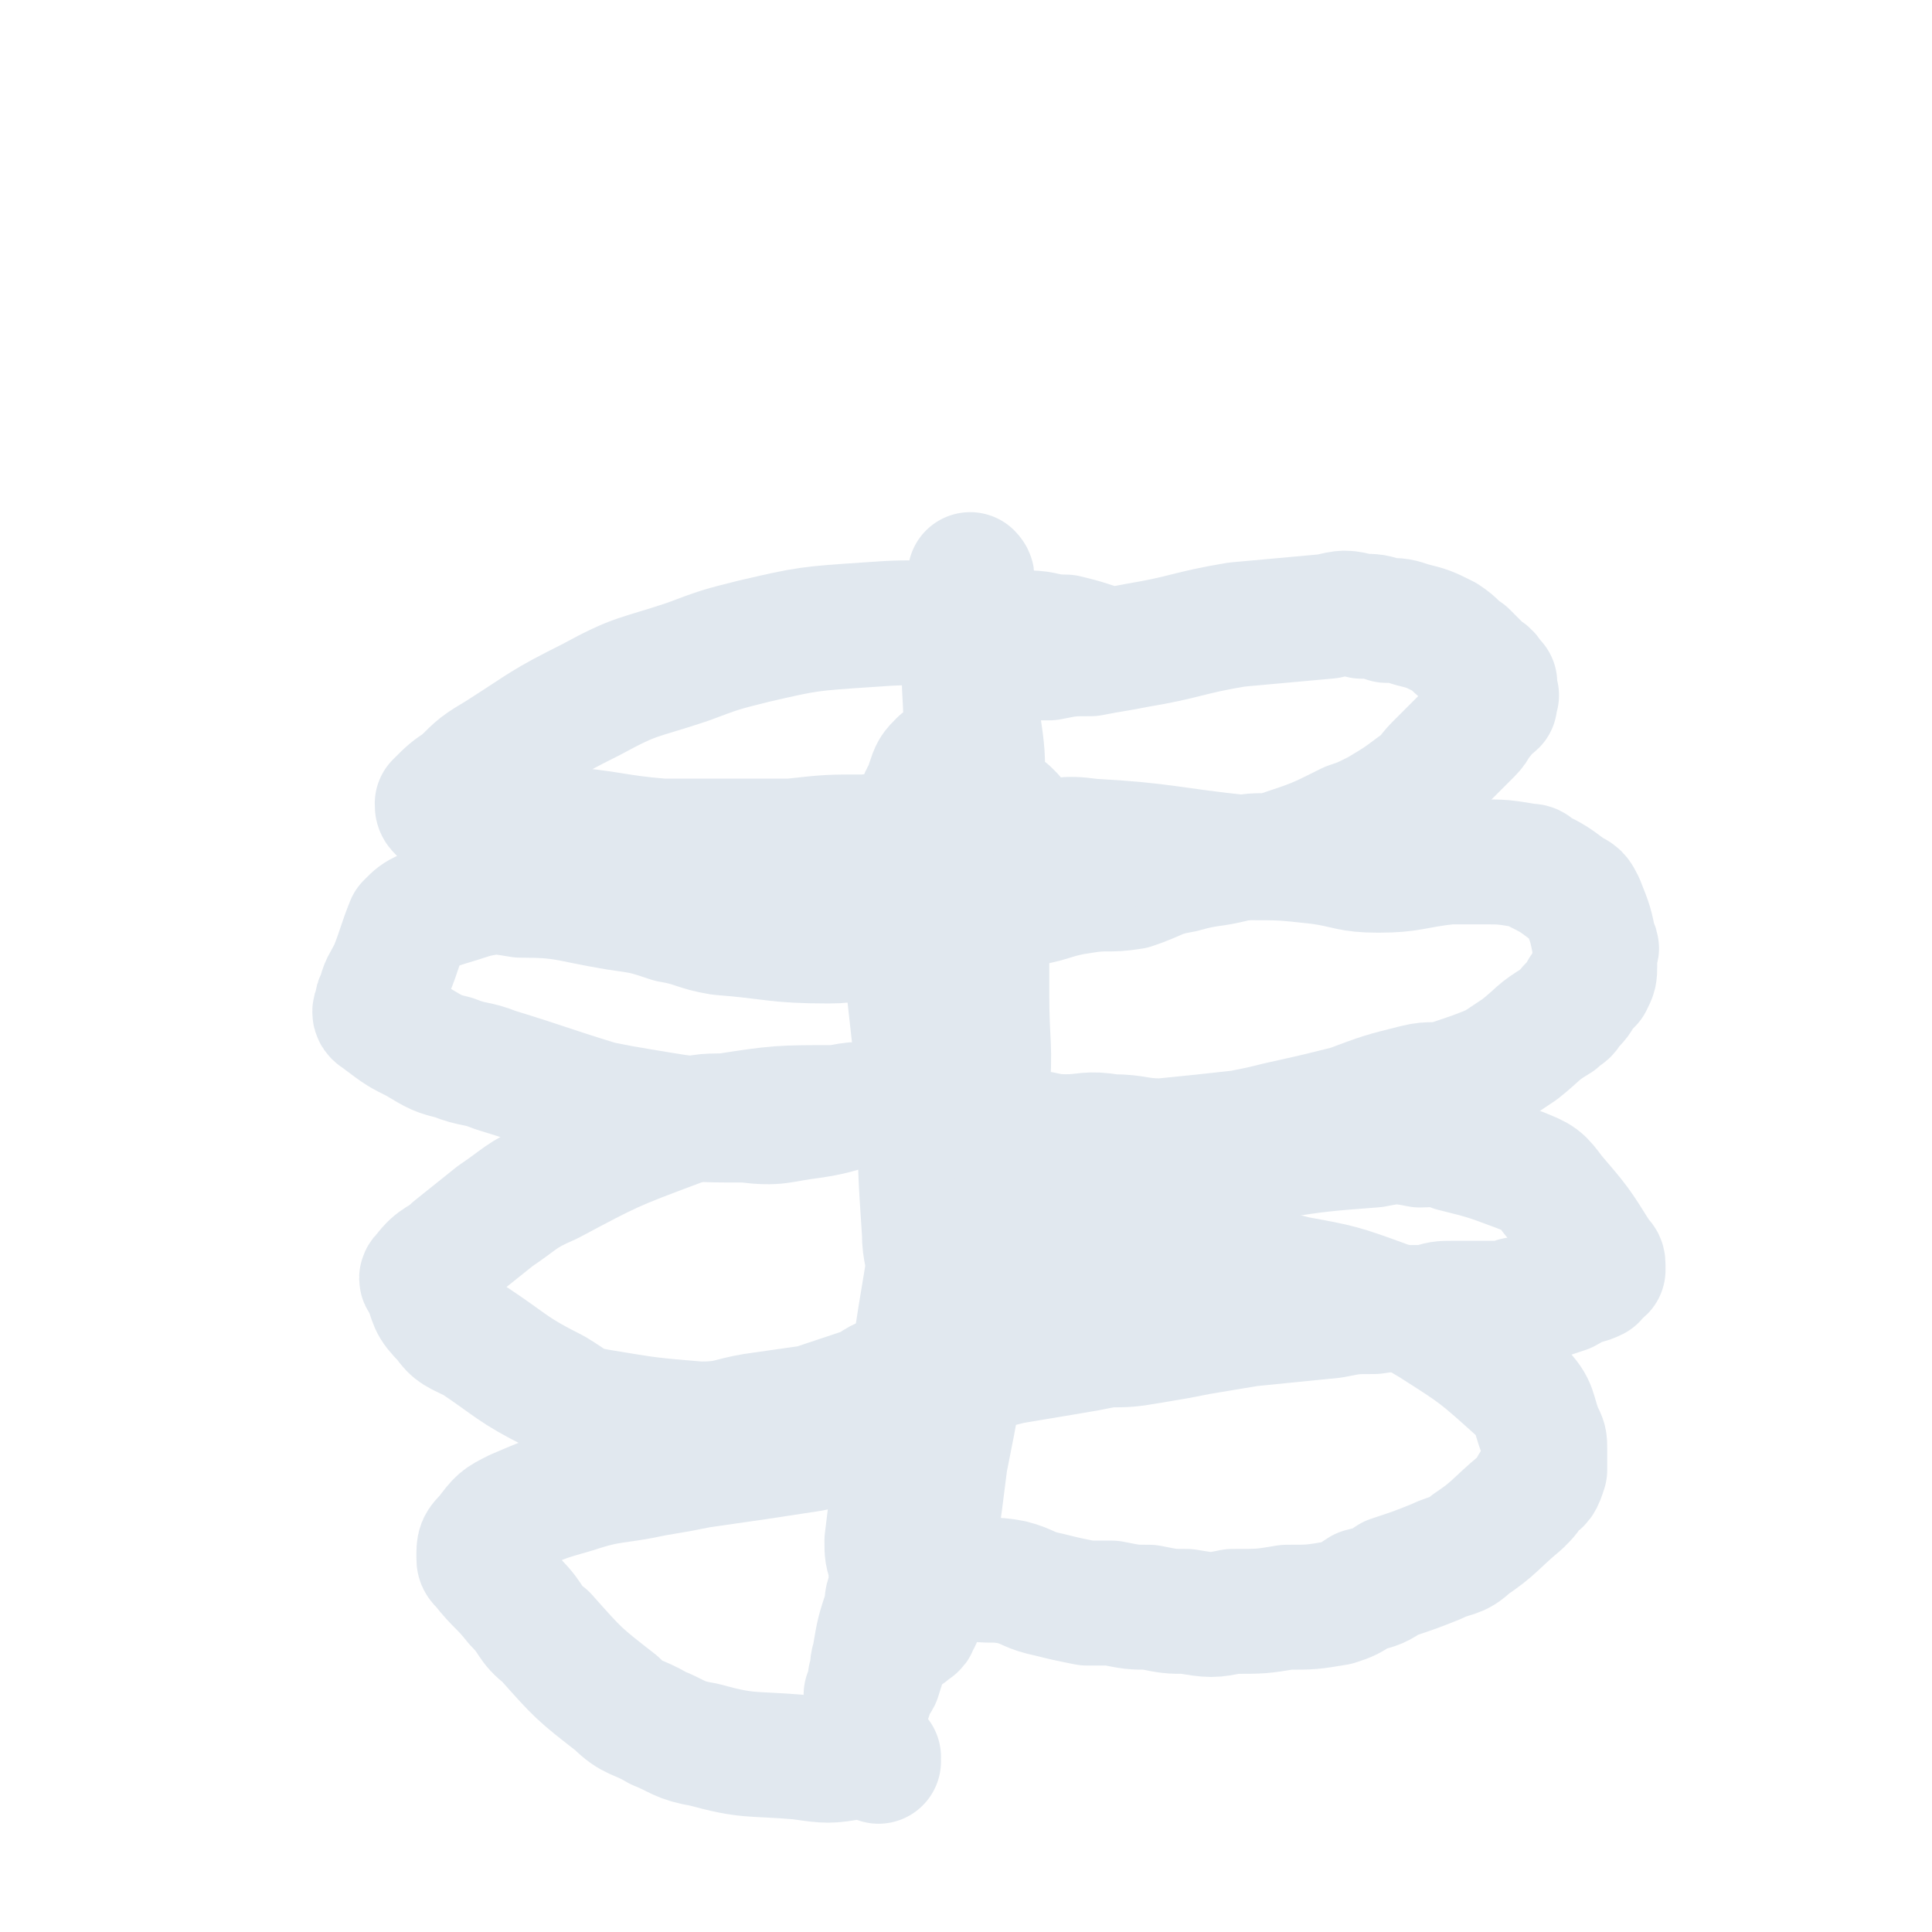 <svg viewBox='0 0 464 464' version='1.1' xmlns='http://www.w3.org/2000/svg' xmlns:xlink='http://www.w3.org/1999/xlink'><g fill='none' stroke='#E1E8EF' stroke-width='30' stroke-linecap='round' stroke-linejoin='round'><path d='M232,159c0,0 -1,-1 -1,-1 0,0 0,0 1,1 0,0 0,0 0,0 0,0 -1,-1 -1,-1 0,0 0,0 1,1 0,8 0,8 0,16 0,7 0,7 0,15 -1,6 -1,6 -1,13 0,7 0,7 0,14 -1,8 0,8 0,15 -1,9 -1,9 -1,19 -1,9 -2,9 -2,18 -1,7 -1,7 -1,14 -1,8 -1,8 -1,15 -1,6 0,7 0,13 -1,6 -1,6 -2,12 0,5 0,5 0,10 -1,7 -2,7 -3,13 -1,6 0,6 0,11 -1,6 0,6 0,11 0,3 0,3 0,5 0,3 0,3 0,6 -1,4 0,4 -1,8 -1,3 -1,3 -2,5 0,0 0,0 0,-1 0,0 0,0 0,0 0,0 0,1 0,0 1,0 2,0 2,-1 2,-3 1,-4 2,-8 3,-15 3,-15 5,-31 3,-15 3,-15 5,-31 1,-9 2,-9 2,-18 2,-20 3,-20 3,-39 1,-12 0,-12 0,-24 0,-4 0,-4 0,-8 0,-4 0,-4 0,-8 0,-12 1,-12 0,-25 0,-5 0,-5 -1,-10 0,-7 0,-7 -1,-14 0,-3 0,-3 0,-5 0,-4 1,-4 0,-8 0,-5 0,-5 0,-11 0,-2 0,-2 -1,-4 0,-2 1,-2 0,-3 0,-1 0,-1 -1,-2 0,-1 0,-1 0,-1 0,-1 0,-1 0,-1 0,0 0,0 0,0 1,0 0,-1 0,-1 0,0 0,0 0,1 0,0 0,0 0,0 1,0 0,-1 0,-1 0,1 0,2 -1,3 0,6 0,6 0,13 -1,11 0,11 0,22 -1,14 -1,14 -2,27 -1,12 -1,12 -2,24 0,11 0,11 0,22 -1,19 -1,19 -2,38 -1,8 -1,8 -3,17 -2,12 -2,12 -4,25 -1,8 -2,8 -3,16 -1,4 -1,4 -1,8 -1,9 -1,9 -2,17 0,3 0,3 1,6 0,2 0,2 0,5 0,1 0,1 0,1 -1,2 -1,2 -1,4 -2,6 -2,6 -3,12 -1,3 0,3 -1,5 0,2 0,2 0,4 -1,0 0,0 0,0 0,0 0,0 0,0 0,1 -1,0 -1,0 0,0 0,1 1,0 0,0 -1,0 0,-1 0,-2 1,-1 2,-3 3,-9 2,-9 4,-18 1,-11 1,-11 2,-22 2,-12 3,-12 4,-24 1,-16 1,-16 2,-33 0,-5 -1,-5 -1,-10 -1,-15 -1,-15 -1,-29 -1,-7 0,-7 -1,-14 -1,-9 -1,-9 -2,-18 -1,-2 0,-2 0,-4 0,-3 -1,-3 0,-6 0,-8 1,-8 2,-17 0,-3 -1,-3 0,-7 0,-3 0,-3 1,-5 0,-4 0,-4 2,-7 0,0 0,0 0,-1 1,-3 1,-3 3,-5 '/><path d='M230,218c0,0 -1,-1 -1,-1 0,0 0,0 1,1 0,0 0,0 0,0 0,0 -1,-1 -1,-1 0,0 0,0 1,1 0,0 0,0 0,0 4,0 4,0 9,0 4,-1 4,-1 8,-1 6,-1 6,-2 13,-3 6,-1 6,0 12,-1 6,-2 6,-3 12,-4 7,-2 7,-1 14,-3 5,-1 5,0 9,-1 9,-3 9,-3 17,-7 3,-1 3,-1 7,-3 5,-3 5,-3 9,-6 3,-2 3,-3 5,-5 4,-4 4,-4 8,-8 2,-2 1,-2 3,-4 1,-2 2,-2 3,-3 0,-1 0,-1 0,-1 0,0 0,0 0,0 0,-1 0,-1 0,-1 0,0 0,0 0,0 1,0 0,0 0,-1 0,0 0,0 0,0 0,-1 0,-1 0,-2 0,0 0,1 0,1 -1,-2 -1,-3 -3,-4 -2,-2 -2,-2 -4,-4 -3,-2 -2,-2 -5,-4 -4,-2 -4,-2 -8,-3 -3,-1 -3,-1 -6,-1 -3,-1 -3,-1 -6,-1 -4,-1 -4,-1 -8,0 -11,1 -11,1 -22,2 -12,2 -12,3 -24,5 -5,1 -6,1 -11,2 -5,0 -5,0 -10,1 -4,0 -4,0 -9,0 0,0 0,0 0,0 '/><path d='M234,272c0,0 -1,-1 -1,-1 0,0 0,0 0,1 0,0 0,0 0,0 1,0 0,-1 0,-1 0,0 0,1 0,1 2,0 2,0 4,0 5,0 5,-1 10,0 4,0 4,1 9,1 5,0 5,-1 11,0 6,0 6,1 12,1 10,-1 10,-1 19,-2 5,-1 5,-1 9,-2 9,-2 9,-2 17,-4 8,-3 8,-3 16,-5 4,-1 4,0 8,-1 6,-2 6,-2 11,-4 3,-2 3,-2 6,-4 5,-4 4,-4 9,-7 2,-2 2,-1 3,-3 2,-2 2,-2 3,-4 1,-1 1,-1 2,-2 1,-2 1,-2 1,-4 0,-1 0,-1 0,-3 0,-1 1,-1 0,-2 -1,-5 -1,-5 -3,-10 -1,-2 -1,-2 -3,-3 -4,-3 -4,-3 -8,-5 -1,-1 -1,-1 -2,-1 -6,-1 -6,-1 -11,-1 -4,0 -4,0 -8,0 -9,1 -9,2 -17,2 -7,0 -7,-1 -14,-2 -9,-1 -9,-1 -18,-1 -19,-2 -19,-3 -37,-4 -7,-1 -7,0 -14,1 -8,0 -8,1 -16,2 0,0 0,0 0,0 '/><path d='M228,330c0,0 -1,-1 -1,-1 0,0 0,0 1,1 0,0 0,0 0,0 0,0 -1,-1 -1,-1 0,0 0,1 1,1 3,-1 3,-1 6,-1 5,-1 5,-1 9,-2 6,-1 6,-1 12,-2 6,-1 6,-1 11,-2 5,0 5,0 11,-1 6,-1 6,-1 11,-2 6,-1 6,-1 12,-2 10,-1 10,-1 20,-2 5,-1 5,-1 10,-1 7,-1 7,-1 13,-1 3,-1 3,-1 6,-1 7,0 7,0 13,0 2,-1 2,-1 4,-1 2,-1 2,0 4,0 3,-1 3,-1 6,-2 2,-1 1,-1 2,-2 2,0 3,0 5,-1 0,-1 0,-1 0,-1 1,-1 1,0 2,-1 0,0 0,-1 0,-1 0,-1 0,-1 -1,-2 -5,-8 -5,-8 -11,-15 -3,-4 -3,-4 -8,-6 -8,-3 -8,-3 -16,-5 -4,-2 -4,-1 -8,-1 -5,-1 -6,-1 -11,0 -13,1 -13,1 -26,3 -7,0 -7,1 -13,1 -12,2 -12,2 -23,4 -3,0 -3,0 -6,1 '/><path d='M216,376c0,0 -1,-1 -1,-1 0,0 0,0 1,0 0,0 0,0 0,0 0,1 -1,0 -1,0 0,0 0,0 1,0 4,1 5,1 10,2 3,0 3,1 7,2 5,1 5,0 10,1 4,1 4,2 9,3 4,1 4,1 9,2 3,0 3,0 6,0 5,1 5,1 9,1 5,1 5,1 9,1 6,1 6,1 11,0 7,0 7,0 13,-1 6,0 6,0 12,-1 3,-1 3,-1 6,-3 4,-1 4,-1 7,-3 6,-2 6,-2 11,-4 4,-2 5,-1 8,-4 6,-4 6,-5 12,-10 2,-2 2,-2 3,-4 2,-1 2,-1 3,-4 0,0 0,-1 0,-2 0,-1 0,-1 0,-3 0,-2 0,-2 -1,-4 -2,-5 -1,-6 -5,-10 -10,-9 -10,-9 -21,-16 -5,-3 -5,-3 -11,-5 -11,-4 -11,-4 -22,-6 -7,-2 -8,-1 -15,0 -8,0 -8,0 -16,1 -2,1 -2,1 -5,2 '/><path d='M243,196c0,0 -1,-1 -1,-1 0,0 0,0 0,1 0,0 0,0 0,0 1,0 0,-1 0,-1 0,0 1,1 0,1 -4,1 -4,0 -9,1 -4,1 -4,1 -8,2 -9,1 -9,1 -17,2 -9,0 -9,0 -18,1 -9,0 -9,0 -17,0 -7,0 -7,0 -14,0 -12,-1 -12,-2 -25,-3 -8,-2 -8,-1 -17,-3 -3,0 -3,-1 -6,-1 -1,-1 -2,0 -3,0 -1,0 -2,0 -2,0 -1,-1 -1,-1 -1,-2 0,0 0,0 0,0 3,-3 3,-3 6,-5 4,-4 4,-4 9,-7 11,-7 10,-7 22,-13 11,-6 11,-5 23,-9 8,-3 8,-3 16,-5 13,-3 13,-3 28,-4 13,-1 13,0 26,1 6,0 6,0 12,1 4,0 4,1 9,1 4,1 4,1 7,2 '/><path d='M227,264c0,0 -1,-1 -1,-1 0,0 0,0 1,1 0,0 0,0 0,0 0,0 0,-1 -1,-1 -4,0 -4,0 -8,1 -4,0 -4,0 -9,1 -7,1 -7,2 -14,3 -8,1 -8,2 -16,1 -12,0 -12,0 -24,-2 -6,-1 -6,-1 -11,-2 -13,-4 -12,-4 -25,-8 -5,-2 -5,-1 -10,-3 -4,-1 -4,-1 -9,-4 -4,-2 -4,-2 -8,-5 -1,-1 -2,-1 -2,-2 0,-1 1,-1 1,-1 0,-1 -1,-1 0,-2 1,-4 1,-3 3,-7 2,-5 2,-6 4,-11 2,-2 2,-2 4,-3 5,-2 6,-2 12,-4 5,-1 5,-1 11,0 11,0 11,1 23,3 7,1 7,1 13,3 6,1 6,2 12,3 13,1 13,2 26,2 6,0 6,-1 11,-2 10,-2 10,-2 20,-4 3,0 3,0 6,0 '/><path d='M274,294c0,0 -1,-1 -1,-1 0,0 0,0 0,1 0,0 0,0 0,0 1,0 1,-1 0,-1 -5,1 -5,1 -9,3 -6,3 -5,4 -11,6 -6,3 -6,2 -13,4 -4,1 -4,1 -9,3 -2,1 -2,1 -4,3 0,0 -1,0 0,1 0,0 0,0 1,1 0,0 0,0 1,1 1,0 1,0 2,1 3,0 3,0 5,1 '/><path d='M221,330c0,0 -1,-1 -1,-1 0,0 0,0 1,1 0,0 0,0 0,0 -4,0 -4,0 -8,1 -3,1 -3,2 -6,3 -6,2 -6,2 -12,4 -7,1 -7,1 -14,2 -6,1 -6,2 -13,2 -12,-1 -12,-1 -24,-3 -6,-1 -6,-2 -11,-5 -10,-5 -10,-6 -19,-12 -4,-2 -5,-2 -7,-5 -4,-4 -3,-4 -5,-9 -1,-1 -1,-1 0,-2 3,-4 4,-3 7,-6 5,-4 5,-4 10,-8 6,-4 6,-5 13,-8 15,-8 15,-8 31,-14 5,-2 6,-2 11,-2 13,-2 13,-2 27,-2 5,-1 5,-1 11,0 9,0 9,0 18,1 0,0 0,0 1,1 '/><path d='M211,423c0,0 -1,-1 -1,-1 0,0 0,0 1,0 0,0 0,0 0,0 0,1 0,0 -1,0 -2,0 -2,0 -5,0 -6,1 -6,1 -13,0 -12,-1 -12,0 -23,-3 -6,-1 -6,-2 -11,-4 -5,-3 -6,-2 -10,-6 -9,-7 -9,-7 -17,-16 -4,-3 -3,-4 -7,-8 -4,-5 -4,-4 -8,-9 -1,-1 -1,-1 -1,-2 0,-3 0,-3 2,-5 3,-4 3,-4 7,-6 7,-3 7,-3 14,-5 9,-3 10,-2 19,-4 6,-1 6,-1 11,-2 14,-2 14,-2 27,-4 12,-3 11,-3 23,-5 '/></g>
</svg>